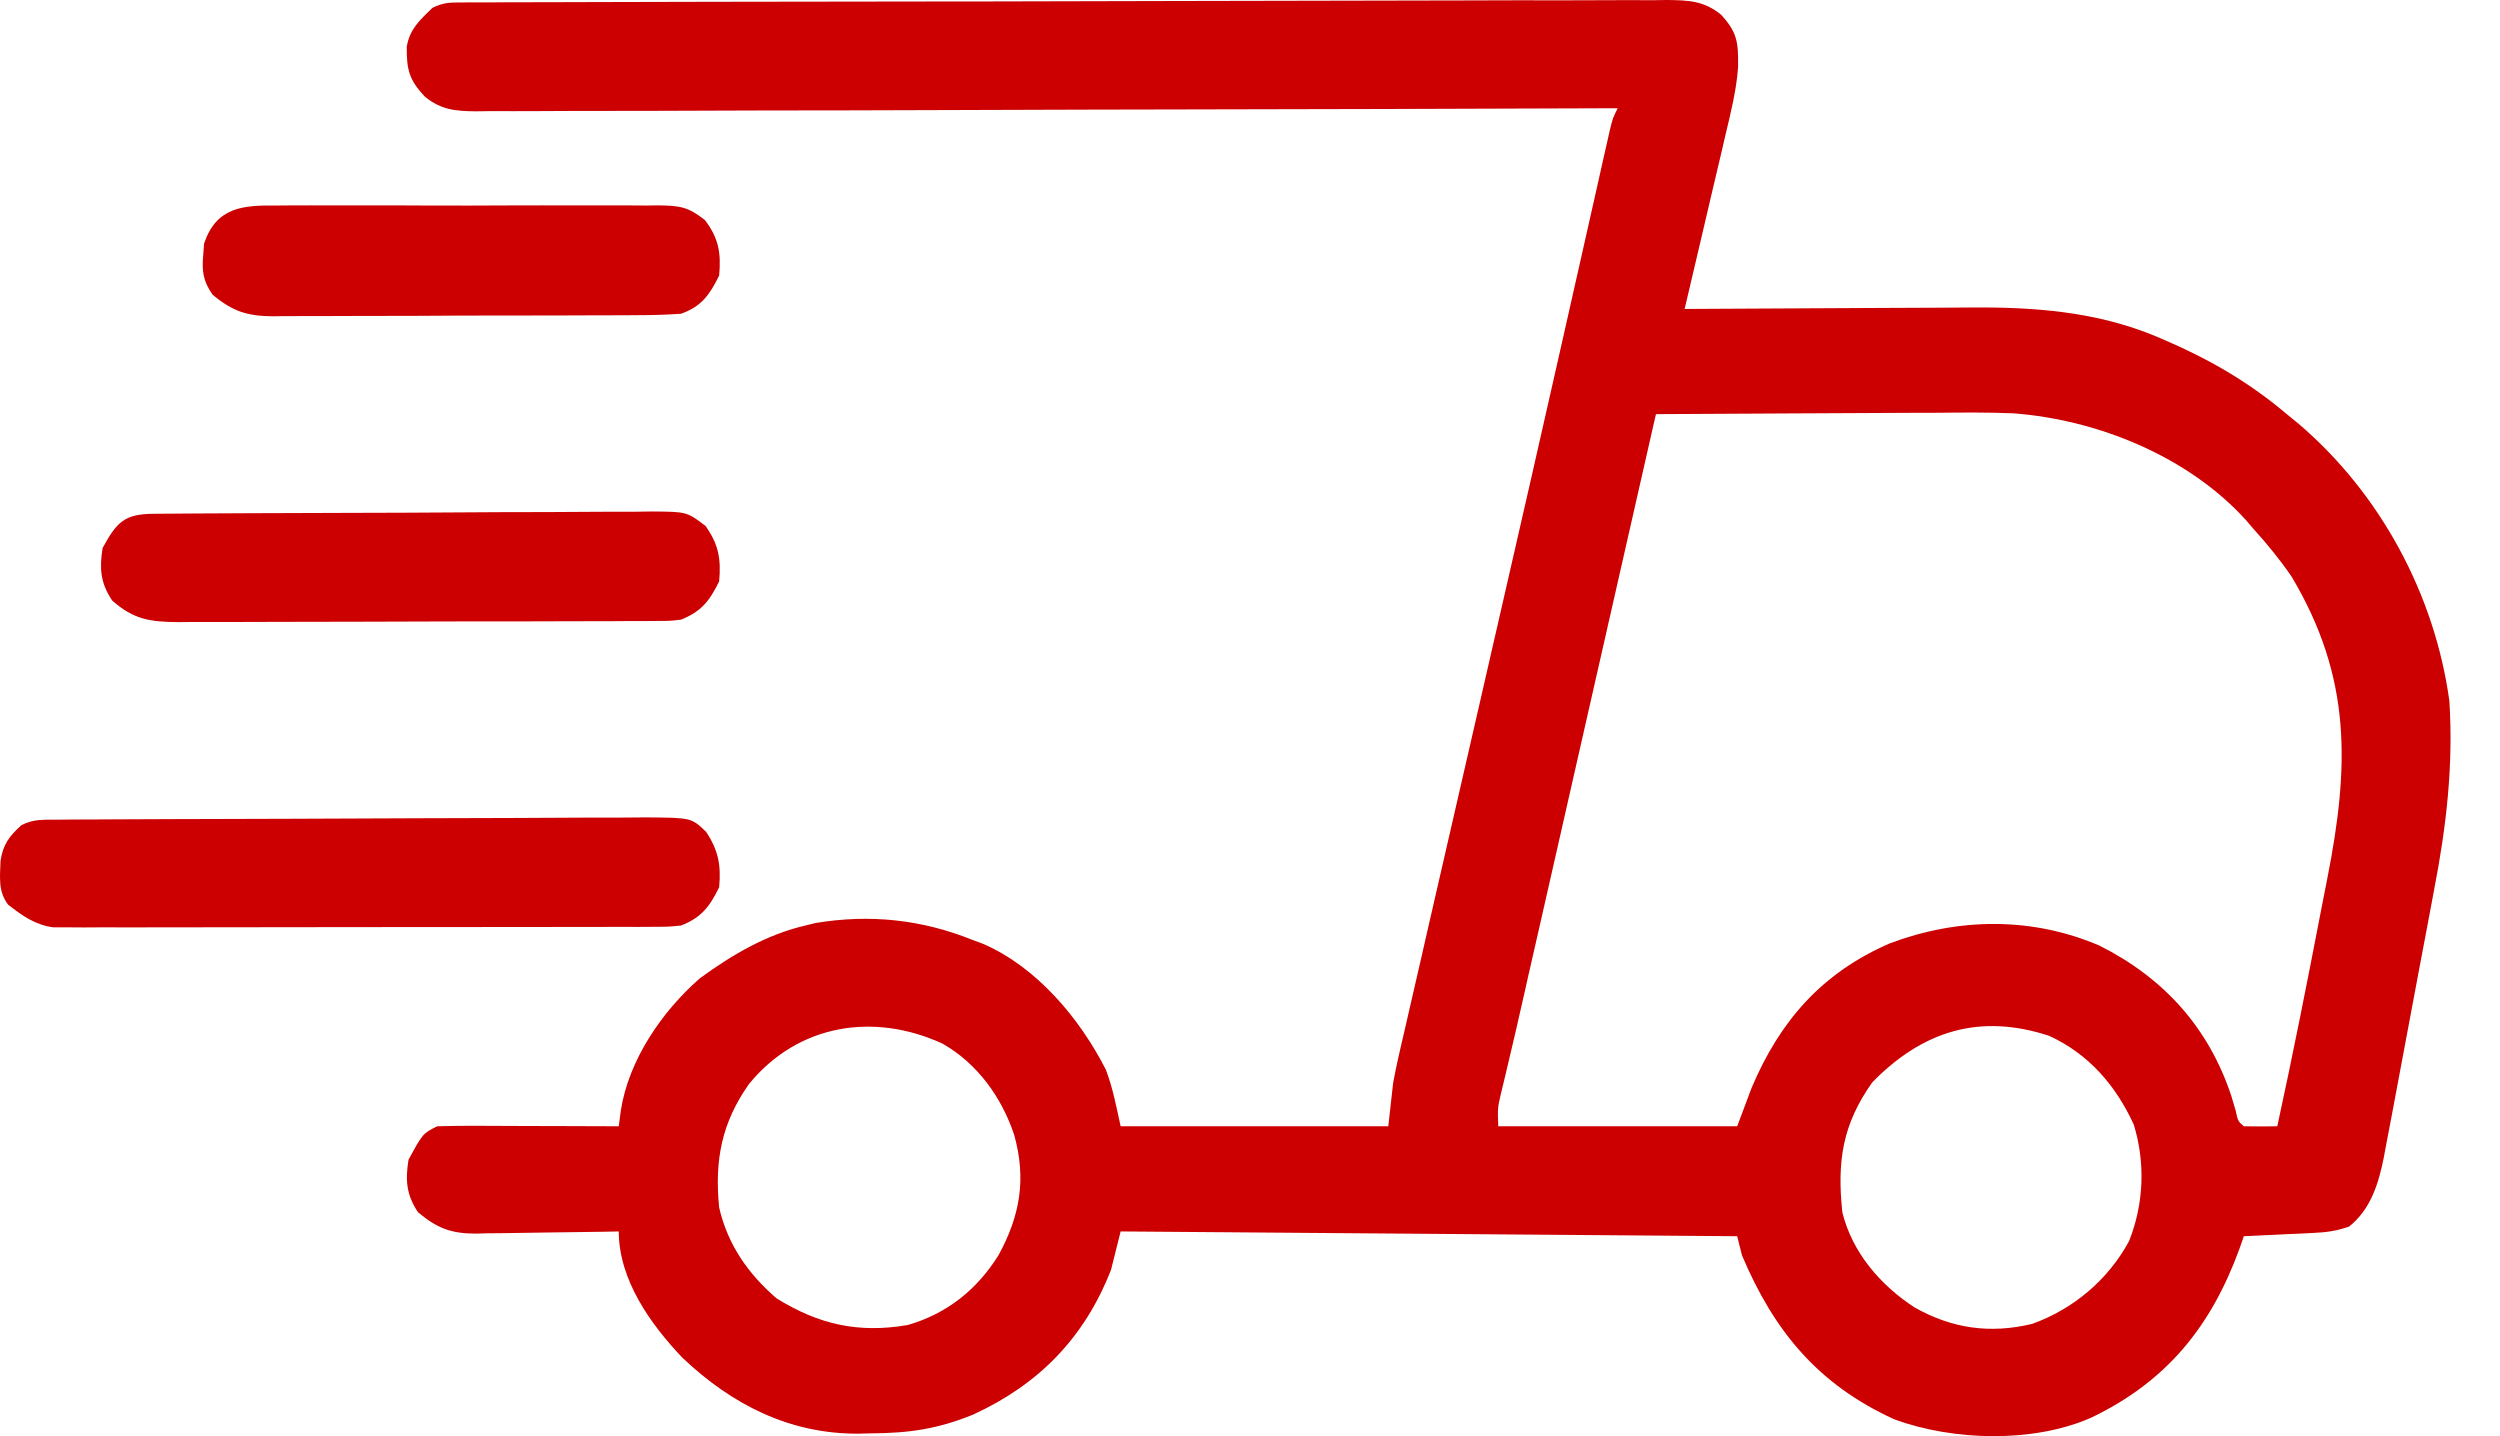 <svg width="47" height="27" viewBox="0 0 47 27" fill="none" xmlns="http://www.w3.org/2000/svg">
<path d="M8.7 0.046C8.783 0.046 8.865 0.045 8.95 0.045C9.087 0.045 9.087 0.045 9.227 0.045C9.324 0.044 9.421 0.044 9.52 0.043C9.846 0.042 10.172 0.042 10.498 0.041C10.731 0.04 10.964 0.04 11.197 0.039C11.897 0.037 12.598 0.035 13.298 0.034C13.496 0.034 13.693 0.033 13.891 0.033C15.119 0.031 16.347 0.029 17.574 0.028C17.859 0.027 18.143 0.027 18.428 0.027C18.498 0.027 18.569 0.027 18.642 0.027C19.787 0.026 20.933 0.023 22.078 0.019C23.254 0.015 24.429 0.013 25.605 0.012C26.265 0.012 26.925 0.011 27.586 0.008C28.207 0.005 28.828 0.005 29.449 0.006C29.677 0.006 29.905 0.005 30.133 0.004C30.444 0.002 30.755 0.002 31.066 0.004C31.157 0.003 31.247 0.001 31.341 0C31.747 0.005 32.031 0.014 32.355 0.275C32.665 0.611 32.681 0.802 32.676 1.259C32.646 1.689 32.543 2.1 32.443 2.519C32.421 2.613 32.399 2.708 32.377 2.805C32.307 3.105 32.236 3.404 32.165 3.703C32.117 3.907 32.07 4.111 32.022 4.315C31.906 4.814 31.789 5.311 31.671 5.809C31.793 5.808 31.793 5.808 31.917 5.807C32.689 5.802 33.461 5.798 34.232 5.795C34.629 5.794 35.026 5.792 35.422 5.789C35.806 5.786 36.19 5.784 36.574 5.784C36.719 5.783 36.865 5.782 37.01 5.781C38.221 5.769 39.419 5.854 40.55 6.331C40.605 6.355 40.659 6.378 40.716 6.402C41.556 6.764 42.294 7.196 42.992 7.786C43.065 7.845 43.137 7.904 43.211 7.965C44.746 9.273 45.773 11.174 46.048 13.177C46.125 14.388 45.992 15.537 45.762 16.723C45.733 16.882 45.703 17.041 45.673 17.201C45.612 17.531 45.55 17.86 45.486 18.19C45.406 18.611 45.327 19.033 45.249 19.454C45.188 19.782 45.127 20.109 45.065 20.436C45.036 20.591 45.007 20.747 44.978 20.902C44.937 21.119 44.896 21.335 44.854 21.552C44.837 21.647 44.837 21.647 44.819 21.743C44.721 22.241 44.572 22.736 44.161 23.061C43.916 23.143 43.745 23.168 43.491 23.179C43.415 23.183 43.339 23.187 43.261 23.191C43.181 23.194 43.102 23.198 43.021 23.201C42.94 23.205 42.86 23.209 42.778 23.213C42.58 23.223 42.382 23.232 42.184 23.241C42.158 23.316 42.132 23.391 42.105 23.468C41.57 24.936 40.739 25.97 39.309 26.655C38.219 27.132 36.717 27.088 35.614 26.684C34.177 26.028 33.351 25.024 32.749 23.6C32.719 23.482 32.69 23.363 32.659 23.241C26.922 23.196 26.922 23.196 21.068 23.151C21.009 23.388 20.95 23.625 20.888 23.87C20.392 25.143 19.539 26.021 18.302 26.591C17.641 26.863 17.097 26.943 16.384 26.947C16.263 26.95 16.263 26.95 16.139 26.953C14.845 26.96 13.757 26.406 12.828 25.524C12.227 24.892 11.633 24.058 11.633 23.151C11.538 23.153 11.443 23.155 11.345 23.157C10.99 23.163 10.636 23.167 10.281 23.171C10.128 23.172 9.975 23.175 9.821 23.178C9.601 23.183 9.38 23.184 9.159 23.186C9.091 23.188 9.023 23.19 8.953 23.192C8.488 23.192 8.228 23.098 7.859 22.791C7.638 22.459 7.619 22.189 7.68 21.803C7.949 21.309 7.949 21.309 8.219 21.174C8.474 21.166 8.728 21.164 8.983 21.165C9.097 21.166 9.097 21.166 9.212 21.166C9.454 21.166 9.696 21.167 9.937 21.169C10.101 21.169 10.265 21.169 10.428 21.17C10.83 21.171 11.232 21.172 11.633 21.174C11.646 21.077 11.658 20.979 11.671 20.879C11.82 19.926 12.445 19.013 13.161 18.389C13.771 17.946 14.4 17.575 15.138 17.4C15.204 17.384 15.271 17.368 15.34 17.351C16.357 17.184 17.328 17.286 18.283 17.67C18.349 17.695 18.415 17.72 18.483 17.745C19.495 18.183 20.302 19.15 20.791 20.112C20.922 20.454 20.989 20.817 21.068 21.174C22.729 21.174 24.389 21.174 26.1 21.174C26.13 20.907 26.159 20.64 26.19 20.366C26.22 20.203 26.252 20.041 26.289 19.88C26.309 19.793 26.329 19.706 26.349 19.616C26.371 19.522 26.393 19.429 26.415 19.333C26.438 19.232 26.461 19.132 26.485 19.028C26.561 18.694 26.638 18.361 26.715 18.027C26.769 17.791 26.823 17.554 26.877 17.317C26.992 16.815 27.108 16.313 27.223 15.811C27.403 15.03 27.582 14.25 27.761 13.469C27.805 13.274 27.85 13.079 27.895 12.884C27.925 12.755 27.954 12.625 27.984 12.495C28.073 12.107 28.162 11.719 28.251 11.331C28.605 9.79 28.957 8.248 29.305 6.705C29.333 6.583 29.333 6.583 29.361 6.458C29.527 5.722 29.693 4.986 29.859 4.25C29.916 3.994 29.974 3.738 30.032 3.482C30.07 3.312 30.108 3.141 30.146 2.971C30.18 2.824 30.18 2.824 30.214 2.673C30.233 2.588 30.252 2.503 30.272 2.416C30.323 2.215 30.323 2.215 30.413 2.035C30.243 2.036 30.243 2.036 30.069 2.036C27.377 2.046 24.685 2.054 21.993 2.058C21.661 2.059 21.33 2.059 20.999 2.06C20.933 2.06 20.867 2.06 20.799 2.06C19.731 2.062 18.662 2.066 17.594 2.07C16.498 2.074 15.402 2.077 14.306 2.077C13.63 2.078 12.954 2.08 12.277 2.084C11.759 2.086 11.24 2.087 10.722 2.086C10.509 2.086 10.296 2.087 10.083 2.089C9.793 2.091 9.503 2.09 9.213 2.089C9.128 2.091 9.044 2.092 8.957 2.093C8.564 2.089 8.301 2.07 7.988 1.818C7.691 1.502 7.644 1.314 7.647 0.877C7.705 0.542 7.89 0.382 8.129 0.148C8.34 0.043 8.465 0.047 8.7 0.046ZM31.132 7.786C31.118 7.846 31.105 7.906 31.09 7.968C30.757 9.433 30.424 10.899 30.091 12.365C29.93 13.073 29.769 13.782 29.608 14.491C29.468 15.109 29.327 15.728 29.187 16.346C29.112 16.673 29.038 17 28.964 17.327C28.894 17.635 28.824 17.944 28.753 18.253C28.716 18.418 28.678 18.583 28.641 18.749C28.618 18.85 28.595 18.951 28.571 19.056C28.549 19.153 28.527 19.25 28.504 19.351C28.457 19.557 28.408 19.763 28.359 19.969C28.334 20.073 28.309 20.177 28.284 20.285C28.25 20.424 28.25 20.424 28.216 20.567C28.155 20.831 28.155 20.831 28.167 21.174C29.649 21.174 31.132 21.174 32.659 21.174C32.748 20.937 32.837 20.7 32.929 20.455C33.462 19.191 34.258 18.284 35.532 17.734C36.817 17.251 38.203 17.233 39.473 17.779C40.681 18.387 41.521 19.317 41.948 20.601C41.975 20.692 42.001 20.782 42.029 20.874C42.074 21.079 42.074 21.079 42.184 21.174C42.394 21.178 42.603 21.178 42.813 21.174C43.108 19.82 43.377 18.46 43.639 17.099C43.676 16.909 43.713 16.718 43.751 16.527C44.169 14.413 44.218 12.745 43.082 10.841C42.862 10.52 42.625 10.229 42.364 9.942C42.317 9.888 42.271 9.833 42.223 9.777C41.139 8.582 39.442 7.892 37.858 7.771C37.374 7.75 36.89 7.755 36.405 7.76C36.252 7.76 36.099 7.76 35.946 7.761C35.547 7.762 35.149 7.764 34.751 7.767C34.342 7.77 33.934 7.771 33.525 7.773C32.727 7.776 31.93 7.78 31.132 7.786ZM14.082 20.378C13.565 21.11 13.432 21.815 13.52 22.702C13.681 23.398 14.061 23.944 14.599 24.409C15.392 24.901 16.139 25.07 17.067 24.91C17.803 24.698 18.367 24.245 18.771 23.6C19.181 22.849 19.295 22.167 19.069 21.343C18.835 20.634 18.376 19.994 17.719 19.62C16.432 19.029 15.008 19.248 14.082 20.378ZM35.198 20.349C34.641 21.137 34.534 21.824 34.636 22.791C34.821 23.545 35.349 24.158 35.989 24.577C36.694 24.976 37.409 25.08 38.205 24.889C38.979 24.611 39.635 24.059 40.027 23.331C40.305 22.633 40.335 21.861 40.115 21.142C39.778 20.407 39.267 19.813 38.522 19.473C37.215 19.045 36.142 19.383 35.198 20.349Z" fill="#CC0000"/>
<path d="M1.071 15.41C1.175 15.409 1.278 15.408 1.386 15.407C1.557 15.407 1.557 15.407 1.733 15.406C1.854 15.405 1.976 15.405 2.097 15.404C2.497 15.402 2.896 15.4 3.296 15.399C3.433 15.398 3.57 15.398 3.708 15.398C4.28 15.396 4.851 15.394 5.423 15.393C6.243 15.391 7.062 15.388 7.882 15.383C8.458 15.38 9.034 15.378 9.61 15.378C9.954 15.377 10.299 15.376 10.643 15.373C10.967 15.37 11.29 15.37 11.614 15.371C11.79 15.371 11.965 15.369 12.14 15.367C12.998 15.373 12.998 15.373 13.275 15.639C13.506 15.986 13.558 16.268 13.52 16.681C13.339 17.051 13.183 17.252 12.802 17.4C12.57 17.423 12.57 17.423 12.304 17.424C12.203 17.424 12.102 17.425 11.998 17.426C11.887 17.425 11.777 17.425 11.662 17.425C11.546 17.425 11.429 17.426 11.309 17.426C10.989 17.428 10.669 17.428 10.348 17.427C10.081 17.427 9.814 17.428 9.547 17.428C8.916 17.429 8.285 17.429 7.655 17.429C7.004 17.428 6.354 17.429 5.704 17.431C5.145 17.433 4.587 17.433 4.028 17.433C3.694 17.433 3.361 17.433 3.027 17.434C2.655 17.436 2.284 17.435 1.912 17.434C1.801 17.434 1.691 17.435 1.577 17.436C1.476 17.435 1.374 17.435 1.27 17.434C1.138 17.434 1.138 17.434 1.003 17.434C0.654 17.386 0.425 17.219 0.151 17.006C-0.04 16.752 0.001 16.49 0.01 16.183C0.055 15.877 0.176 15.719 0.402 15.513C0.636 15.396 0.808 15.411 1.071 15.41Z" fill="#CC0000"/>
<path d="M2.886 9.659C2.974 9.658 3.062 9.657 3.153 9.657C3.25 9.656 3.347 9.656 3.447 9.655C3.548 9.655 3.65 9.654 3.755 9.653C4.093 9.651 4.432 9.65 4.77 9.648C4.885 9.648 5 9.647 5.119 9.647C5.603 9.645 6.088 9.643 6.572 9.642C7.266 9.641 7.96 9.638 8.654 9.633C9.201 9.629 9.748 9.627 10.294 9.627C10.527 9.626 10.76 9.625 10.992 9.623C11.318 9.62 11.643 9.62 11.968 9.62C12.064 9.619 12.161 9.617 12.26 9.616C12.914 9.621 12.914 9.621 13.264 9.888C13.509 10.232 13.559 10.513 13.52 10.931C13.338 11.301 13.182 11.498 12.802 11.65C12.6 11.673 12.6 11.673 12.376 11.674C12.291 11.674 12.206 11.675 12.118 11.676C12.026 11.676 11.933 11.676 11.837 11.676C11.69 11.677 11.69 11.677 11.54 11.678C11.214 11.679 10.889 11.68 10.564 11.68C10.338 11.68 10.113 11.681 9.887 11.682C9.413 11.683 8.94 11.683 8.466 11.683C7.919 11.683 7.372 11.685 6.826 11.688C6.299 11.69 5.772 11.691 5.246 11.691C5.022 11.691 4.798 11.692 4.574 11.693C4.261 11.695 3.948 11.694 3.636 11.693C3.543 11.694 3.451 11.695 3.355 11.696C2.822 11.692 2.514 11.648 2.109 11.29C1.887 10.958 1.868 10.688 1.929 10.302C2.196 9.813 2.34 9.663 2.886 9.659Z" fill="#CC0000"/>
<path d="M5.191 3.864C5.274 3.863 5.358 3.862 5.444 3.862C5.719 3.86 5.995 3.861 6.27 3.862C6.462 3.862 6.654 3.862 6.845 3.861C7.247 3.861 7.648 3.861 8.05 3.864C8.564 3.866 9.079 3.865 9.594 3.862C9.989 3.86 10.385 3.861 10.781 3.862C10.97 3.862 11.16 3.862 11.35 3.861C11.615 3.86 11.88 3.862 12.146 3.864C12.263 3.863 12.263 3.863 12.383 3.861C12.778 3.868 12.933 3.884 13.253 4.138C13.512 4.479 13.559 4.758 13.52 5.18C13.34 5.547 13.186 5.762 12.802 5.899C12.535 5.917 12.277 5.925 12.01 5.925C11.931 5.926 11.851 5.926 11.768 5.927C11.505 5.929 11.241 5.929 10.977 5.929C10.793 5.93 10.61 5.93 10.426 5.931C10.042 5.932 9.657 5.932 9.272 5.932C8.779 5.932 8.287 5.935 7.794 5.938C7.415 5.94 7.036 5.94 6.657 5.94C6.475 5.94 6.293 5.941 6.112 5.942C5.858 5.944 5.603 5.944 5.349 5.943C5.237 5.944 5.237 5.944 5.123 5.946C4.645 5.941 4.375 5.855 3.996 5.54C3.816 5.282 3.792 5.091 3.822 4.781C3.826 4.715 3.831 4.648 3.836 4.58C4.067 3.893 4.565 3.857 5.191 3.864Z" fill="#CC0000"/>
</svg>
